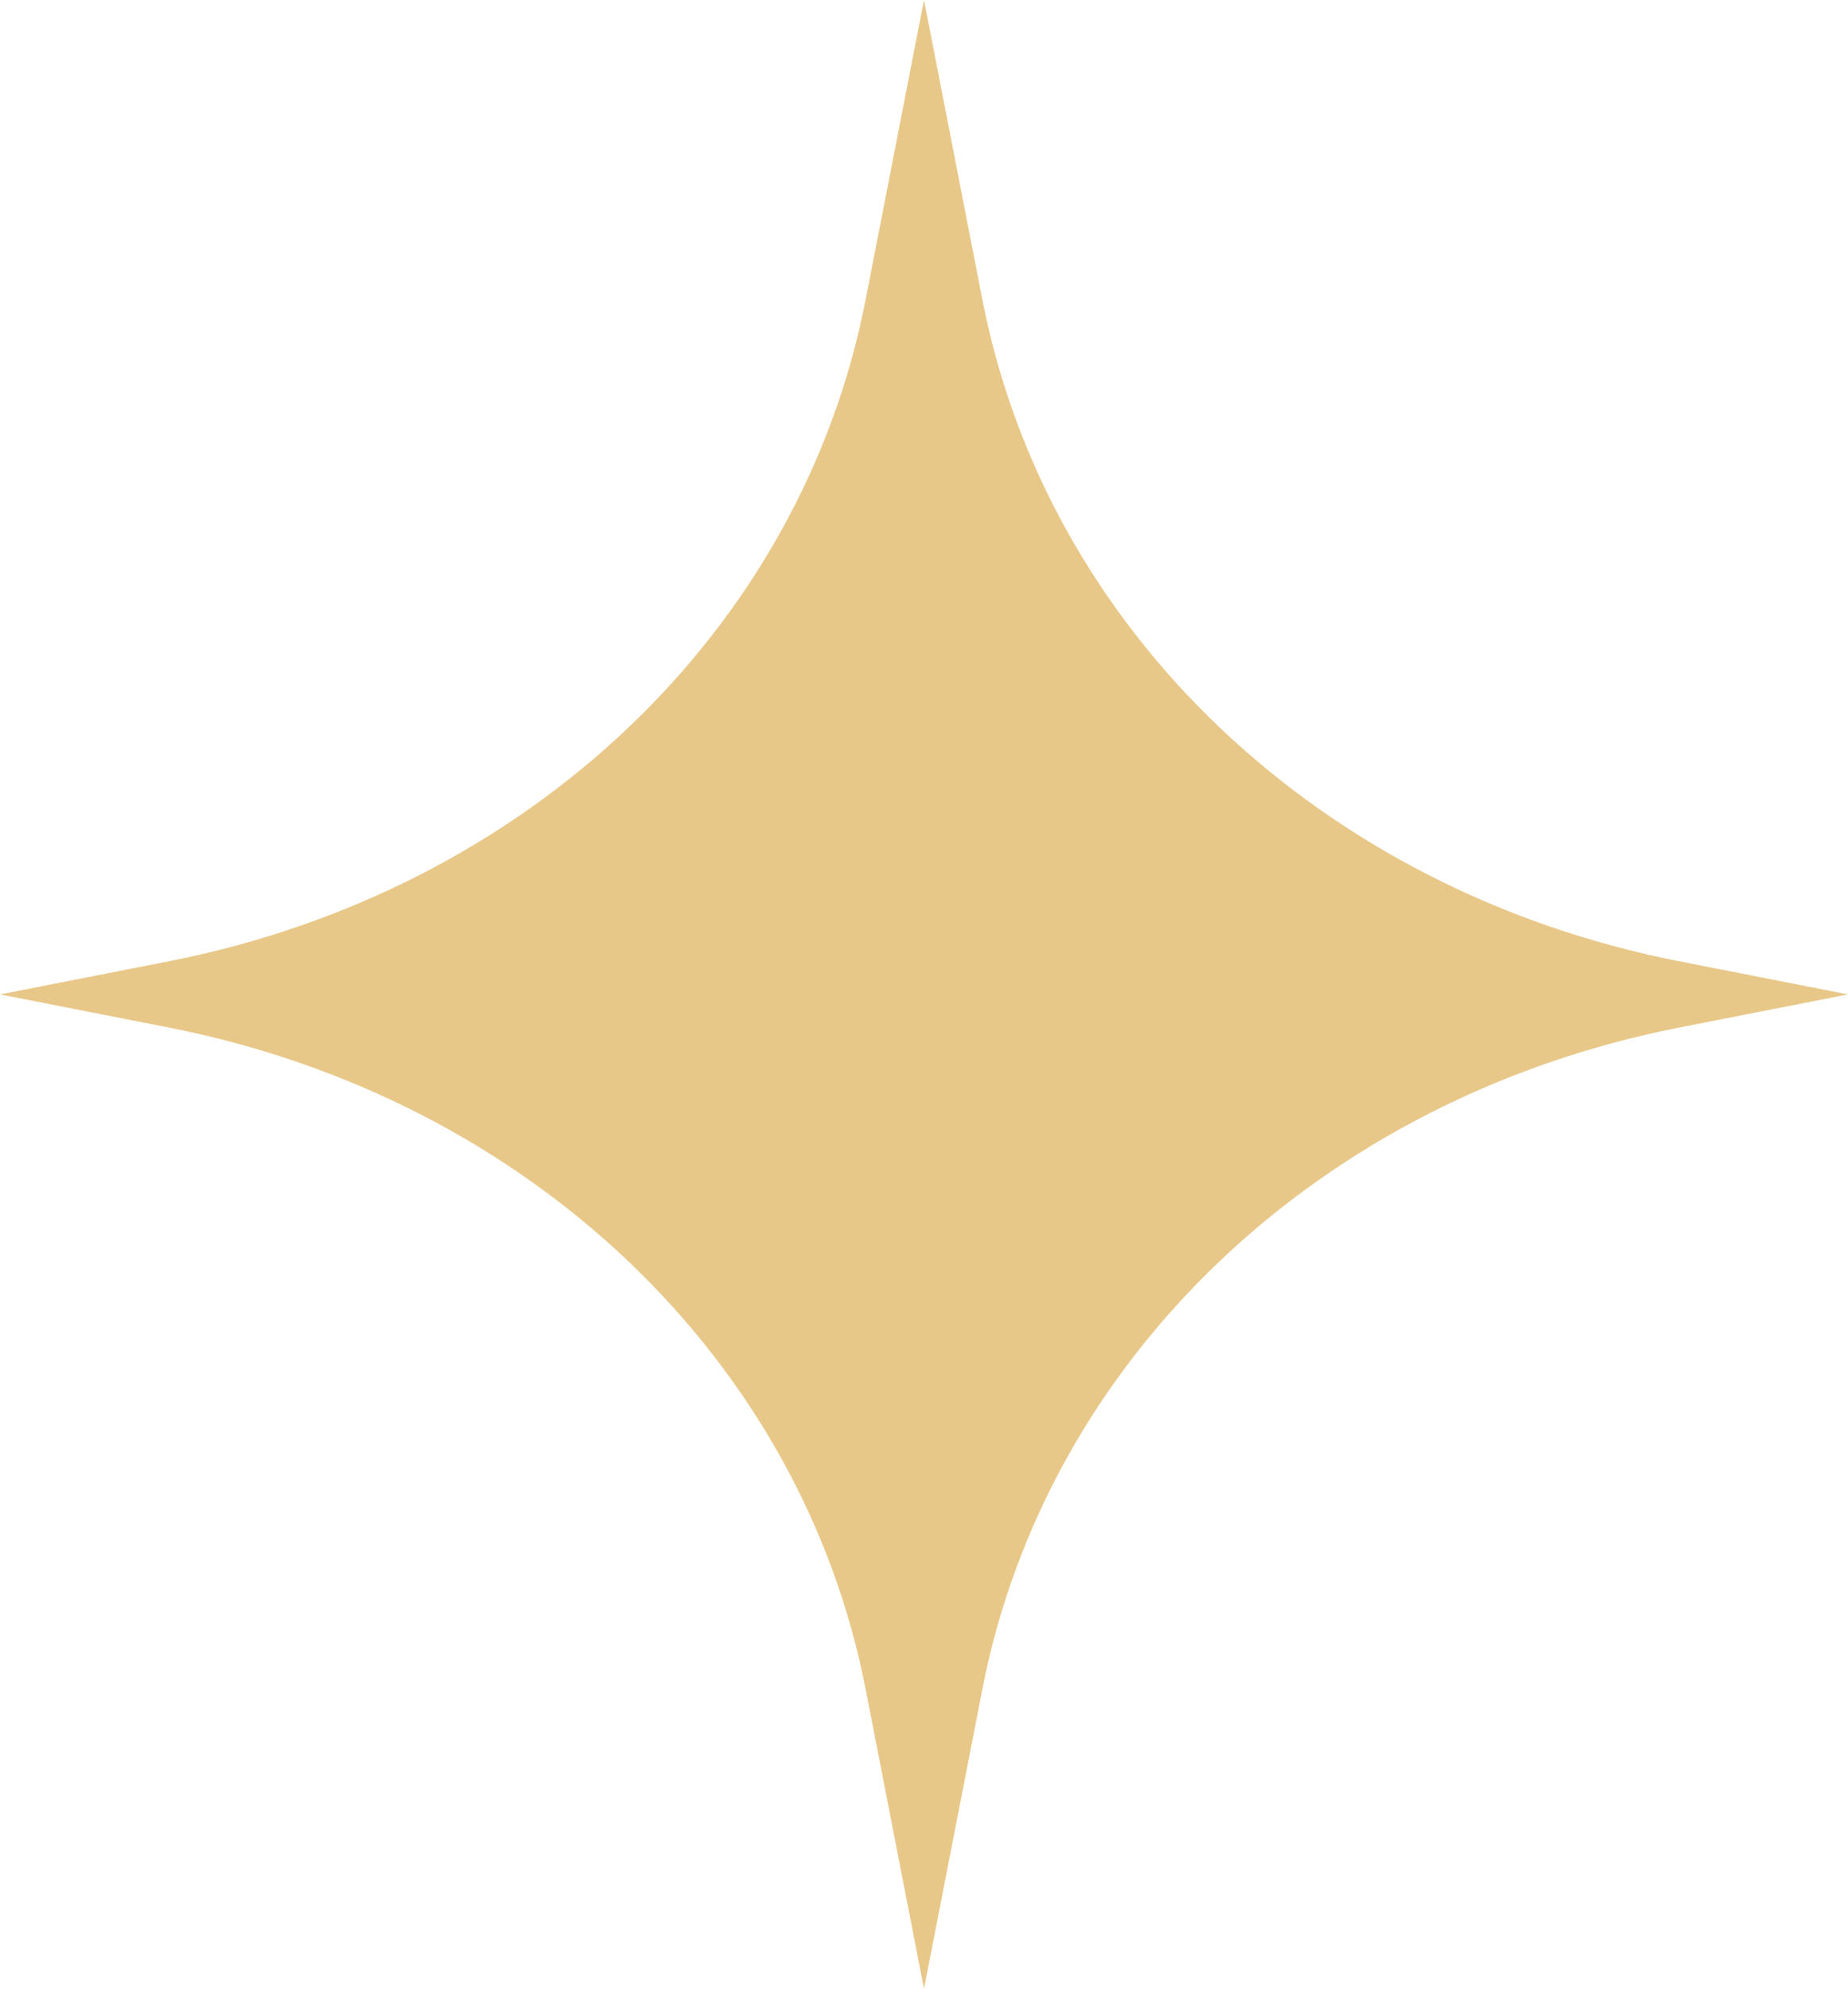 <?xml version="1.0" encoding="UTF-8"?>
<svg id="Layer_2" data-name="Layer 2" xmlns="http://www.w3.org/2000/svg" viewBox="0 0 57.7 62.08">
  <defs>
    <style>
      .cls-1 {
        fill: #e8c889;
      }
    </style>
  </defs>
  <g id="Layer_2-2" data-name="Layer 2">
    <path class="cls-1" d="M28.85,62.08l-1.82-9.34c-2.01-10.34-10.54-18.45-21.73-20.66l-5.3-1.04,5.3-1.04c11.19-2.21,19.72-10.31,21.73-20.66l1.82-9.34,1.82,9.34c2.01,10.34,10.54,18.45,21.73,20.66l5.3,1.04-5.3,1.04c-11.19,2.21-19.72,10.31-21.73,20.66l-1.82,9.34Z"/>
  </g>
</svg>